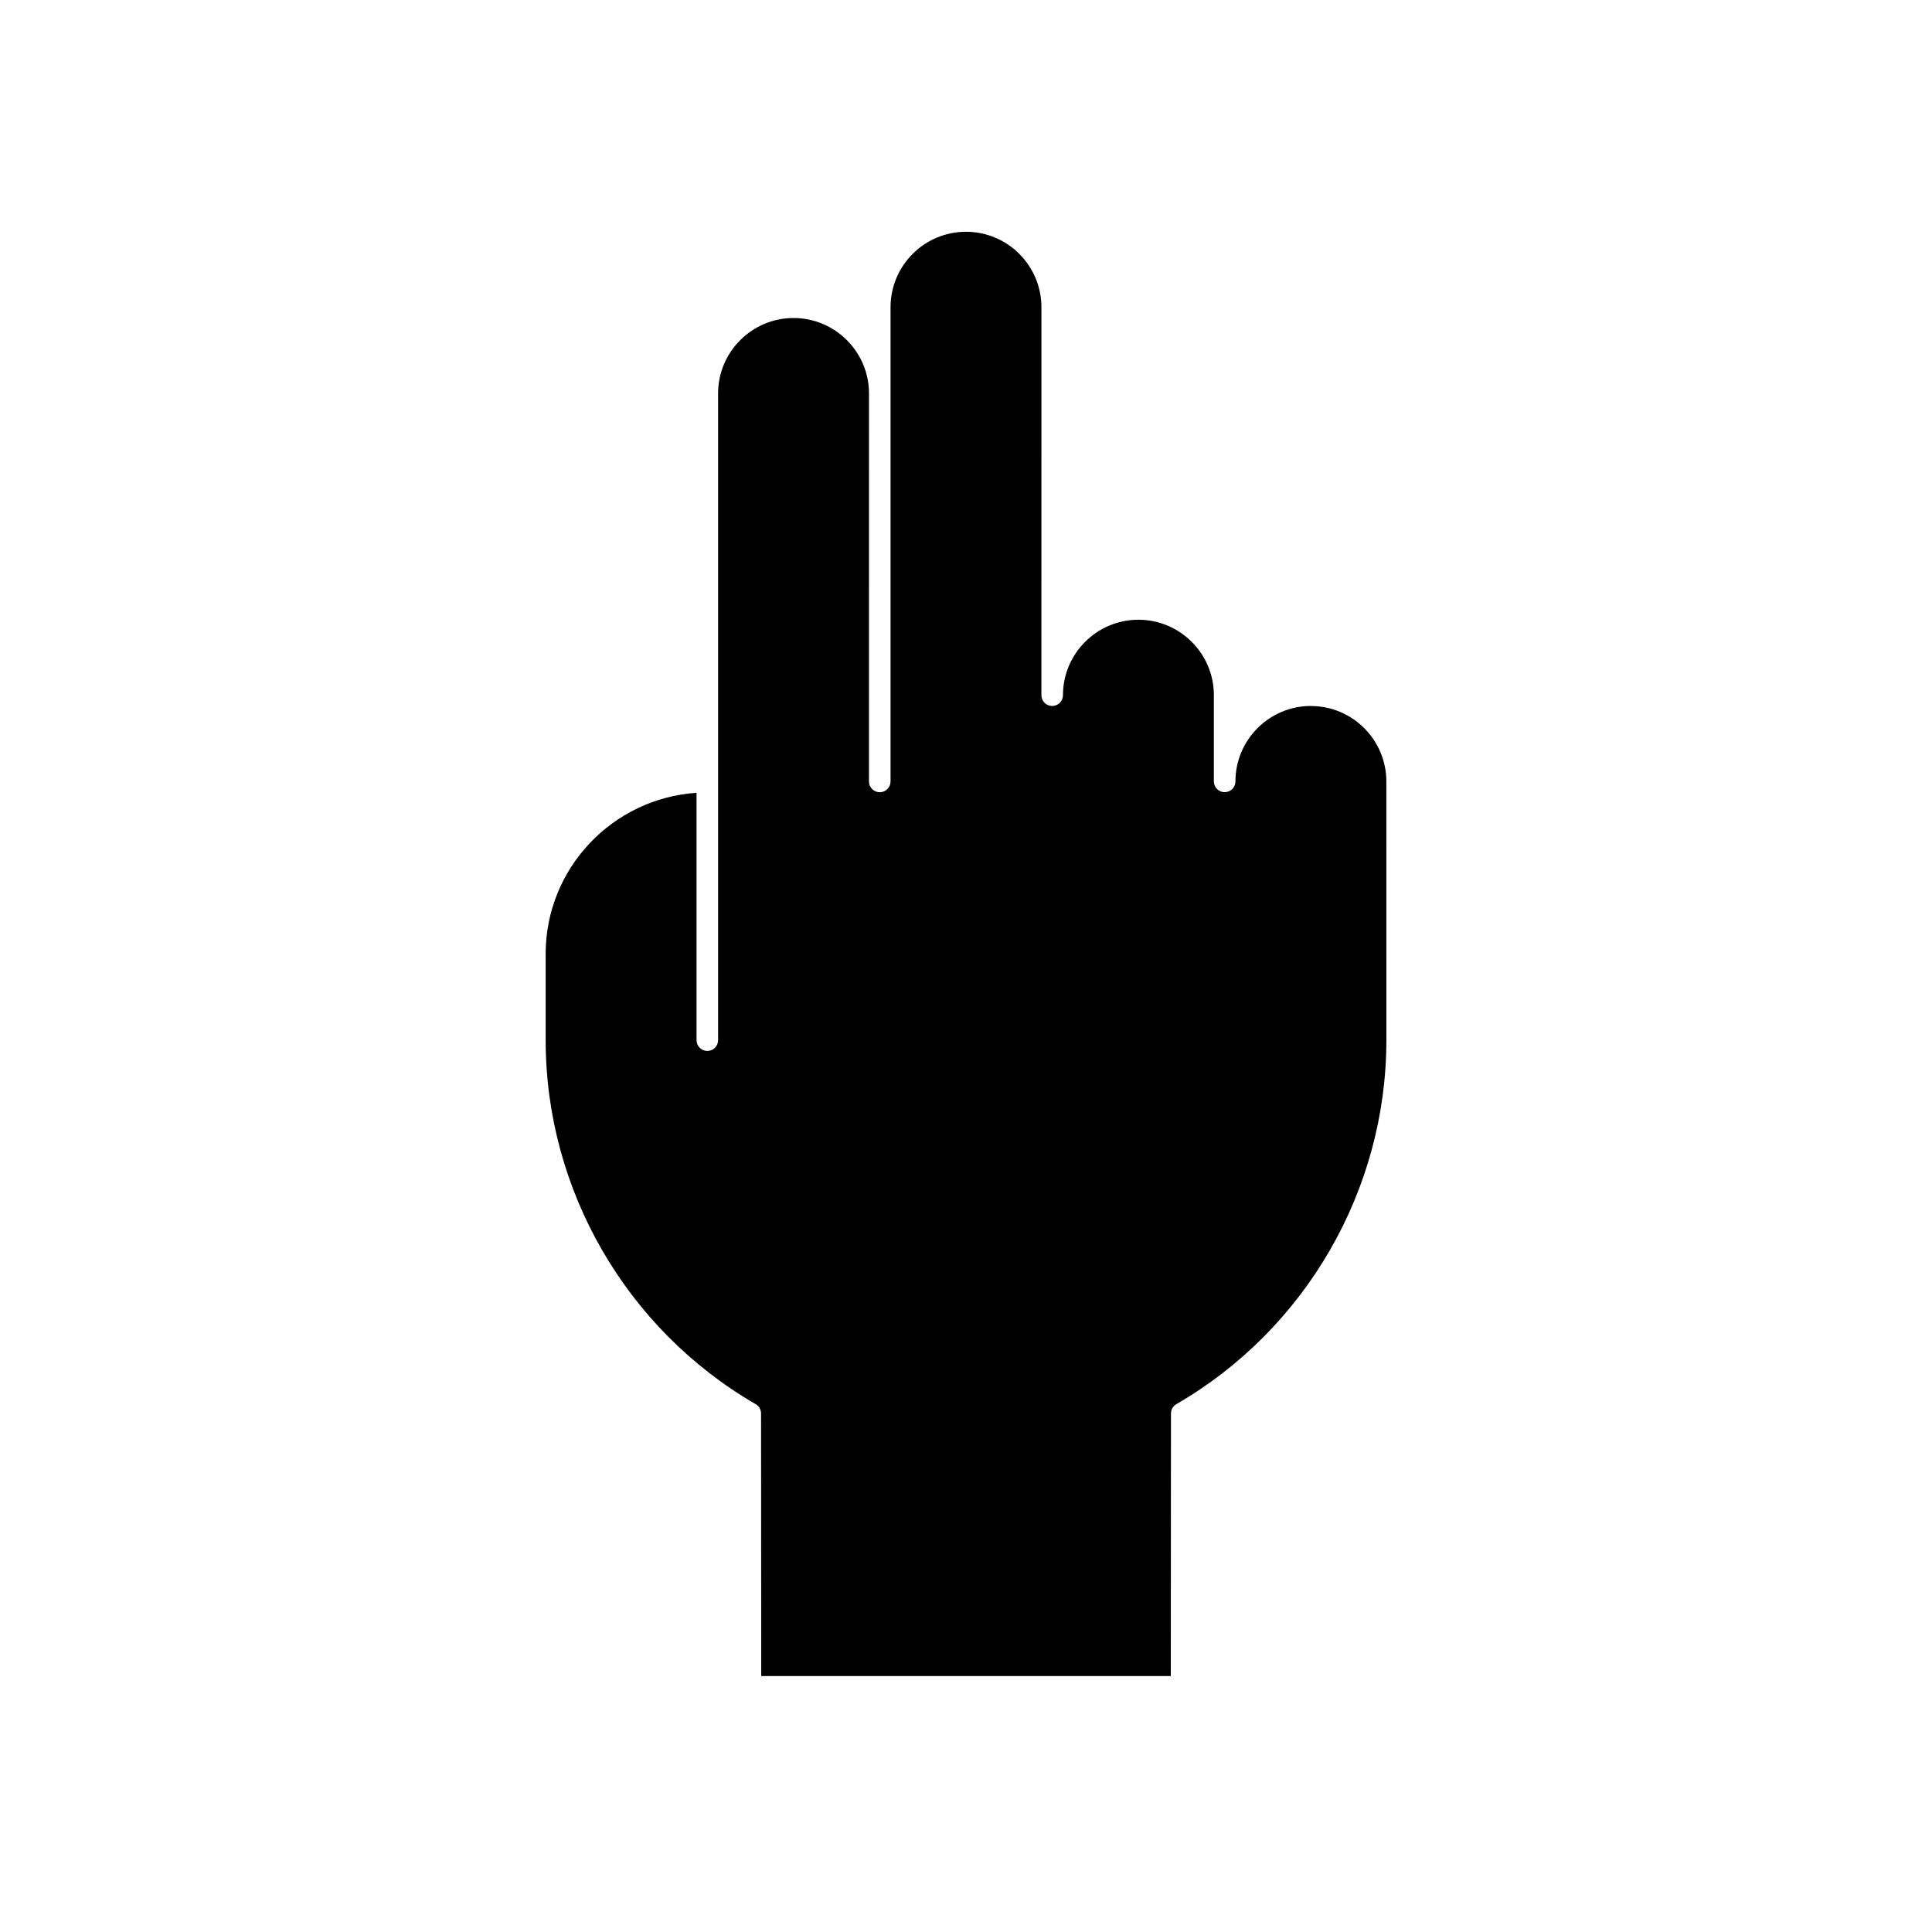 <?xml version="1.0" encoding="UTF-8"?>
<!-- Uploaded to: ICON Repo, www.svgrepo.com, Generator: ICON Repo Mixer Tools -->
<svg fill="#000000" width="800px" height="800px" version="1.1" viewBox="144 144 512 512" xmlns="http://www.w3.org/2000/svg">
 <path d="m491.4 331.09c-11.023 0-19.996 8.969-19.996 19.992 0 1.578-1.277 2.856-2.859 2.856-1.578 0-2.859-1.277-2.859-2.856v-22.848c0-11.023-8.965-19.996-19.992-19.996-11.023 0-19.996 8.969-19.996 19.996 0 1.578-1.277 2.856-2.859 2.856-1.578 0-2.859-1.277-2.859-2.856l0.008-102.82c0-11.023-8.965-19.992-19.992-19.992-11.023 0-19.992 8.969-19.992 19.992v125.68c0 1.578-1.277 2.856-2.859 2.856-1.578 0-2.859-1.277-2.859-2.856l0.008-102.82c0-11.023-8.969-19.996-19.992-19.996-11.023 0-19.996 8.969-19.996 19.996v171.38c0 1.578-1.277 2.856-2.856 2.856s-2.856-1.277-2.856-2.856v-65.551c-22.293 1.48-39.988 20.039-39.988 42.699v22.848c0 39.645 21.34 76.617 55.695 96.492 0.938 0.543 1.41 1.539 1.387 2.551l0.047 69.473h108.54l0.043-69.473c-0.027-1.012 0.449-2.012 1.387-2.551 34.355-19.871 55.699-56.844 55.699-96.492l-0.008-68.547c0-11.023-8.965-19.996-19.988-19.996z"/>
</svg>